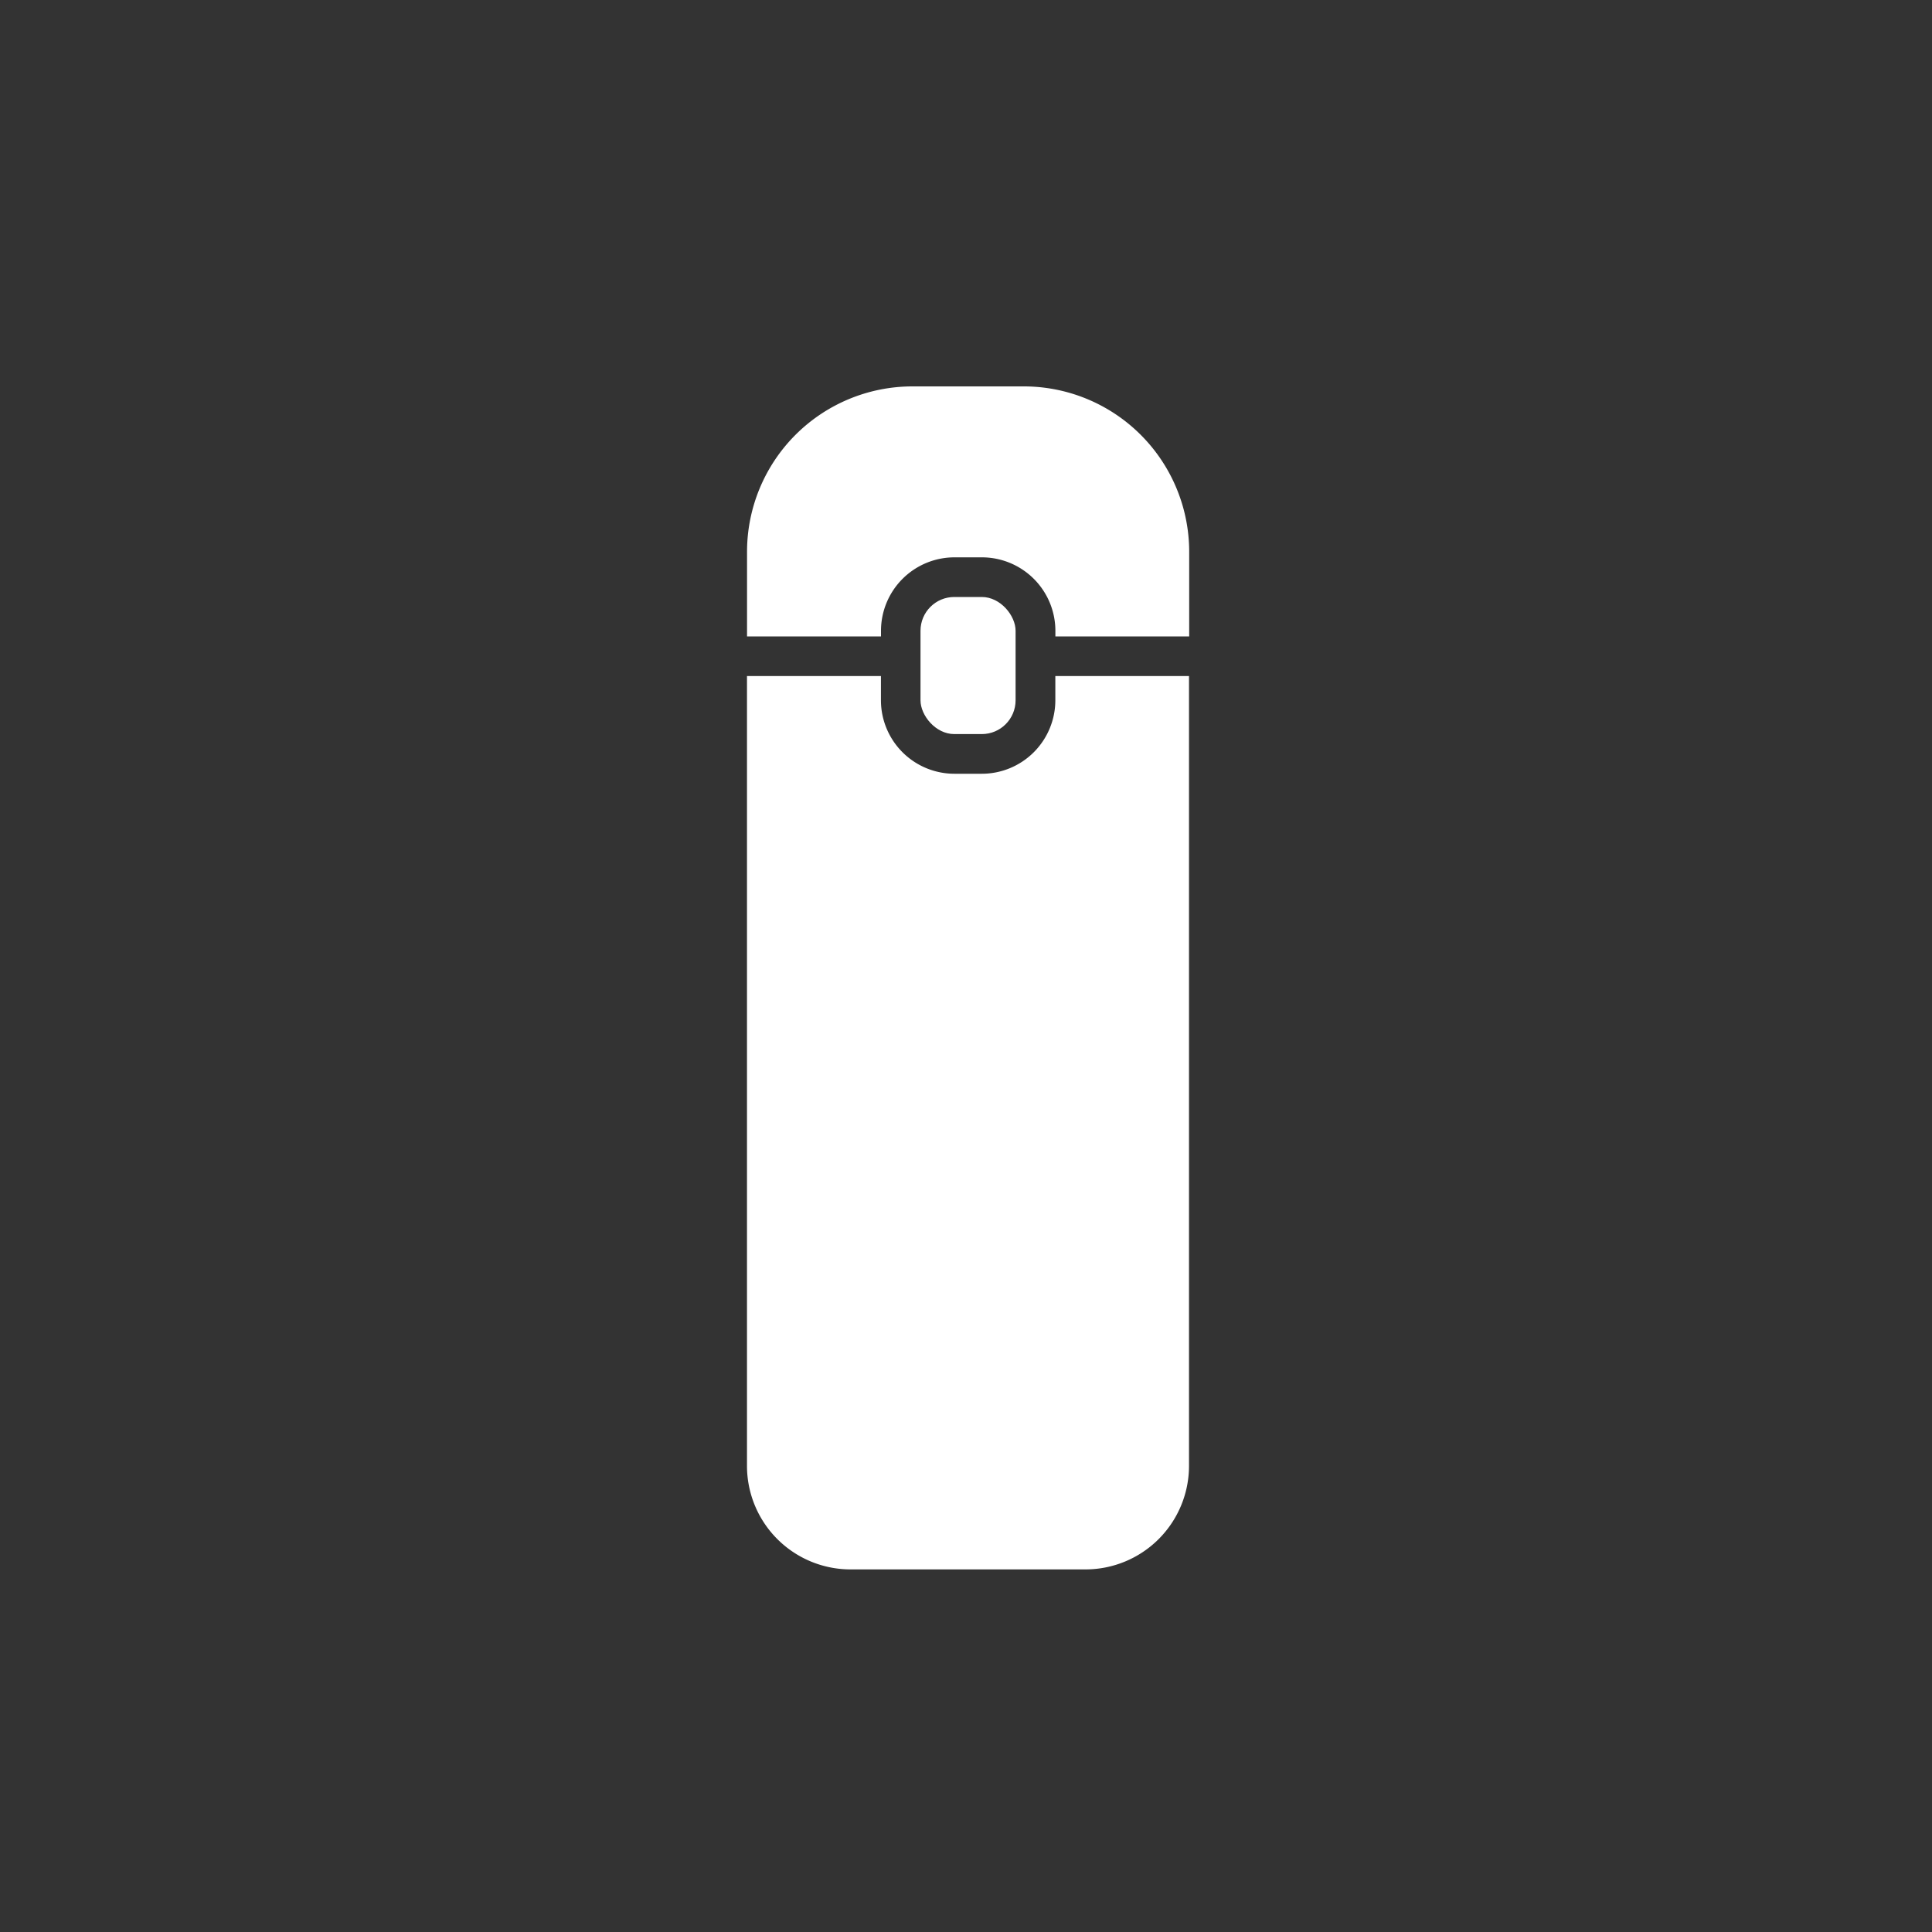 <svg xmlns="http://www.w3.org/2000/svg" width="75" height="75" viewBox="0 0 75 75"><rect x="0" y="0" width="75" height="75" fill="#333333" stroke="none"/><g transform="translate(-643 -365)"><g transform="translate(-15.899 15.297)"><path d="M699.8,3739.63a2.854,2.854,0,0,1-2.851,2.851h-1.069a2.854,2.854,0,0,1-2.85-2.851v-.941h-5.2v30.658a4.02,4.02,0,0,0,4.02,4.021h9.119a4.02,4.02,0,0,0,4.02-4.021v-30.658H699.8Z" transform="translate(0.067 -3362.741)" fill="#fff"/><path d="M698.57,3727.444h-4.317a6.421,6.421,0,0,0-6.421,6.421v3.285h5.2v-.219a2.853,2.853,0,0,1,2.85-2.851h1.069a2.854,2.854,0,0,1,2.851,2.851v.219h5.194v-3.285A6.421,6.421,0,0,0,698.57,3727.444Z" transform="translate(0.067 -3362.741)" fill="#fff"/><rect width="3.691" height="5.322" rx="1.311" transform="translate(694.633 372.878)" fill="#fff"/></g><rect width="75" height="75" transform="translate(643 365)" fill="none"/></g></svg>